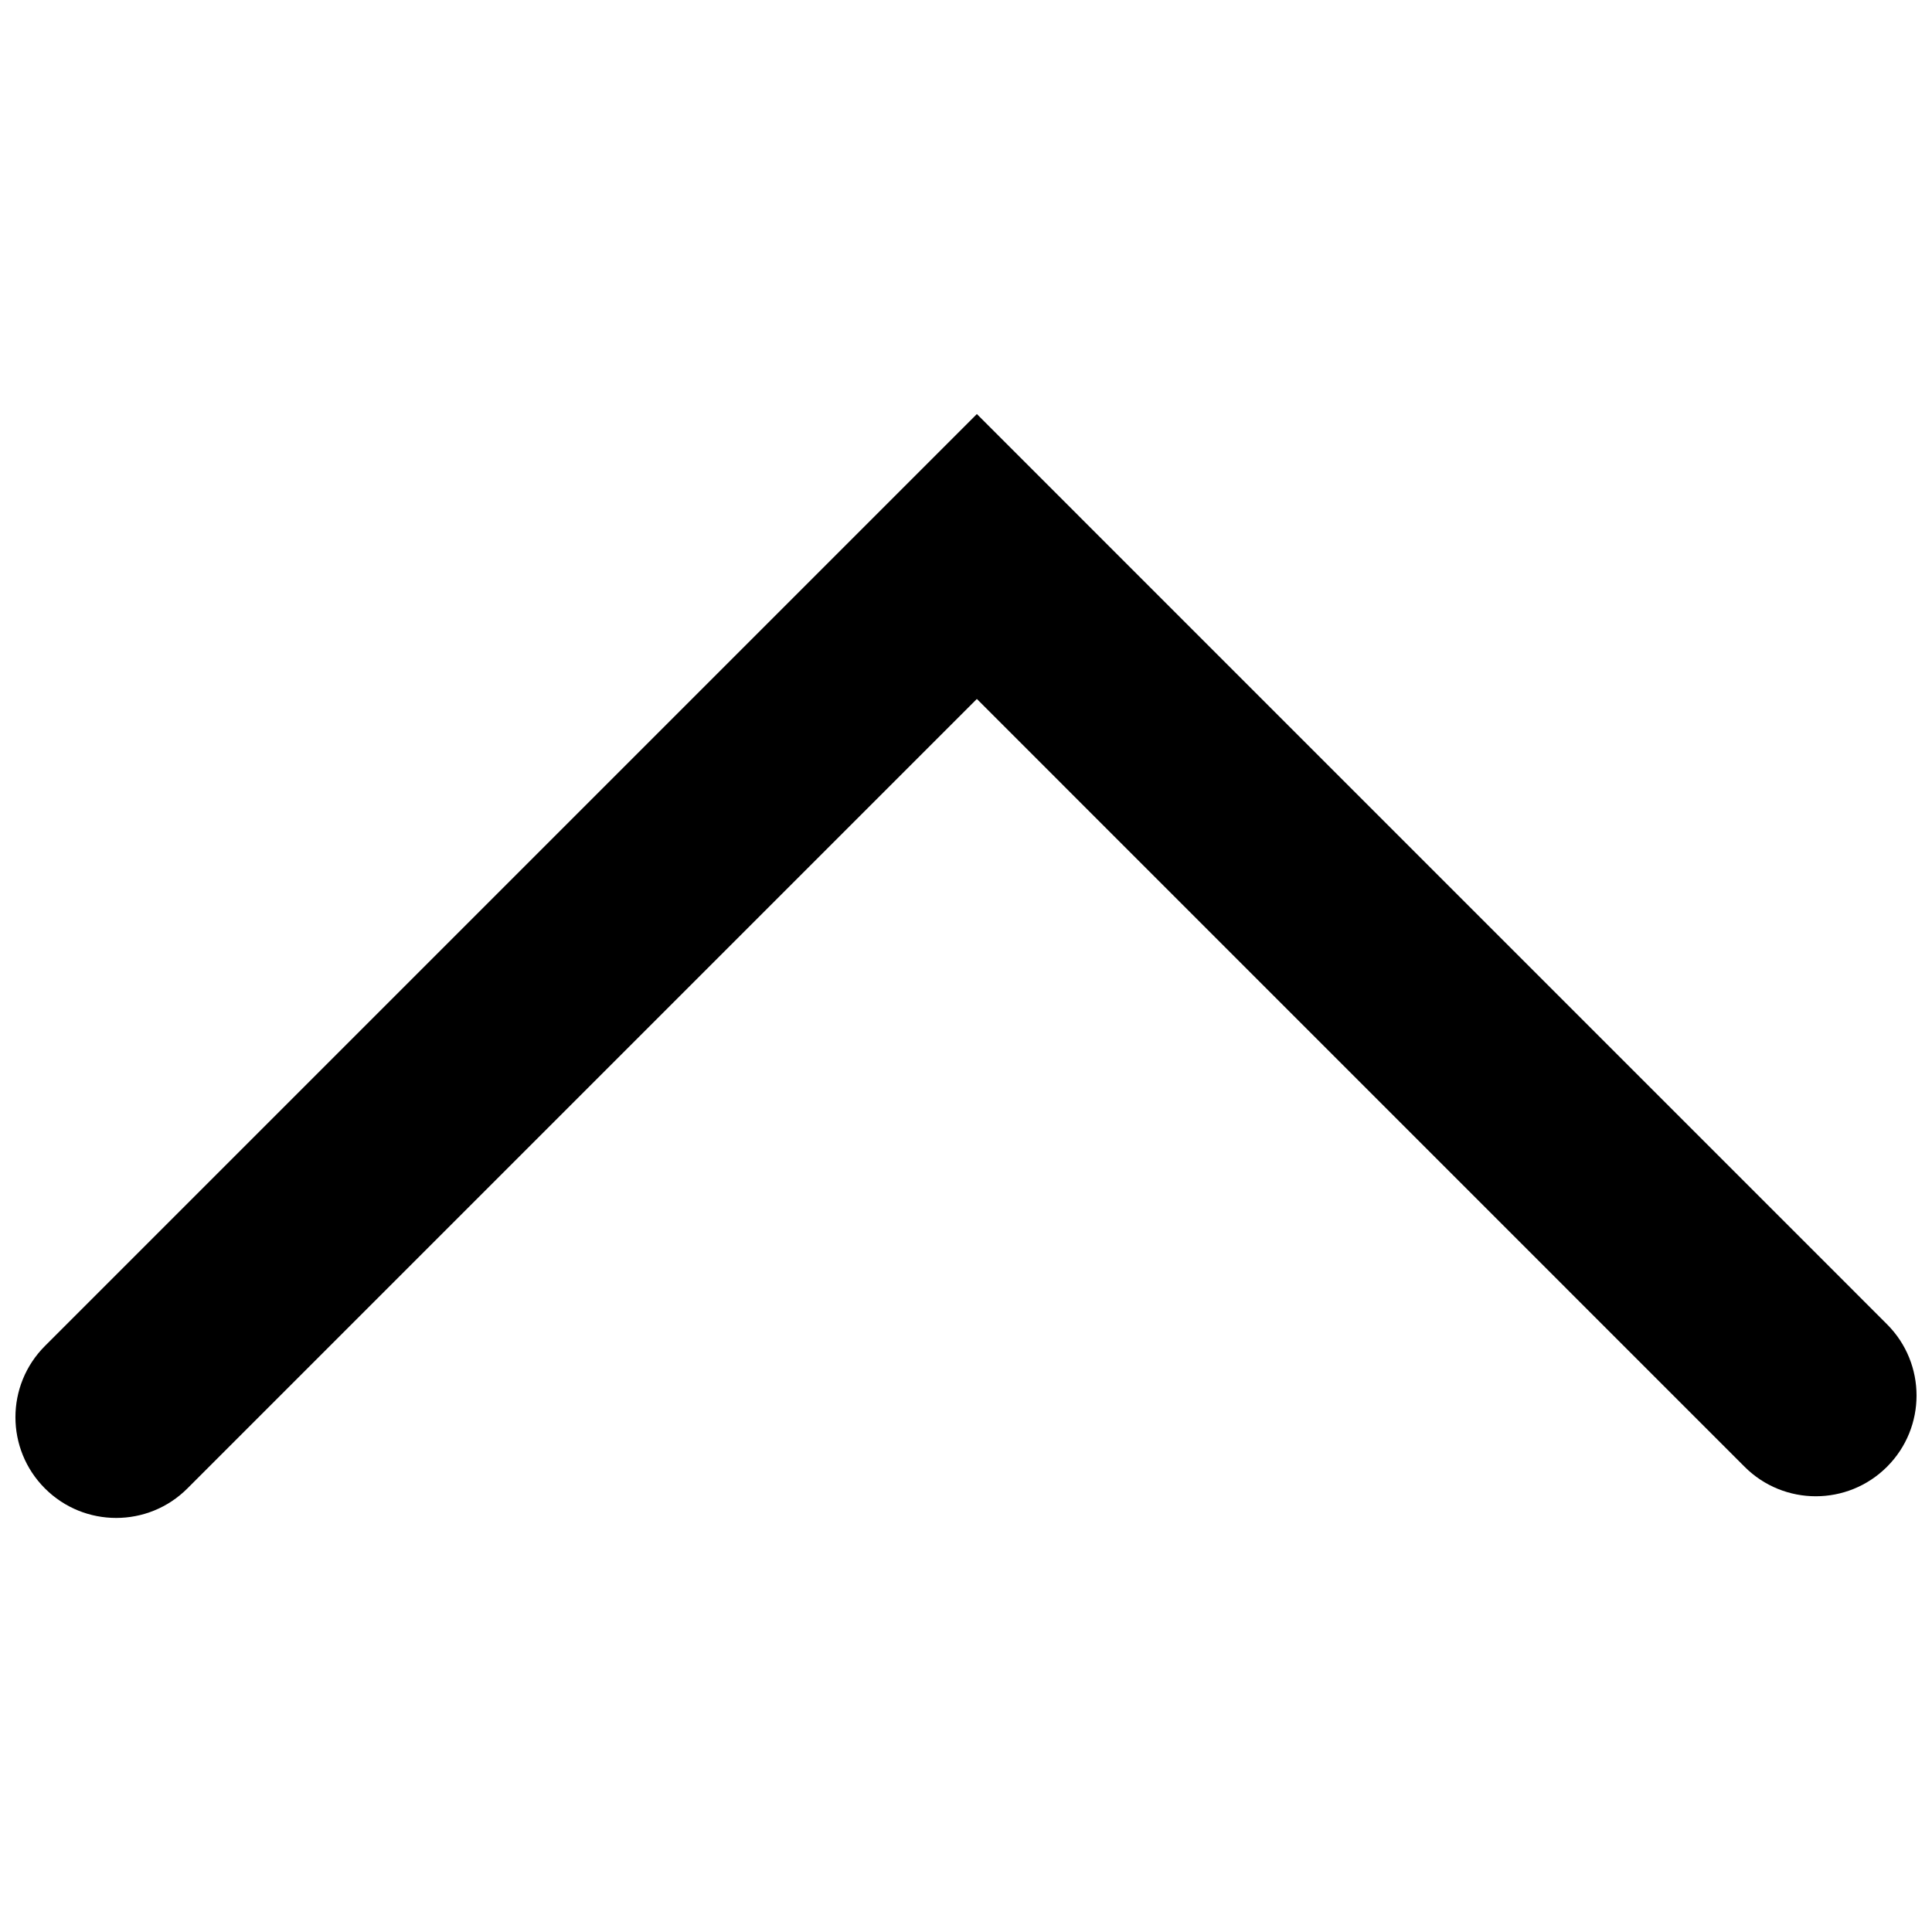 <?xml version="1.0" encoding="UTF-8"?>
<!-- The Best Svg Icon site in the world: iconSvg.co, Visit us! https://iconsvg.co -->
<svg width="800px" height="800px" version="1.1" viewBox="144 144 512 512" xmlns="http://www.w3.org/2000/svg">
 <defs>
  <clipPath id="a">
   <path d="m148.09 253h503.81v294h-503.81z"/>
  </clipPath>
 </defs>
 <g clip-path="url(#a)">
  <path d="m402.88 253.73-246.97 246.97c-10.426 10.426-10.426 27.328 0 37.754 5.215 5.215 12.043 7.816 18.875 7.816 6.832 0 13.66-2.602 18.875-7.816l209.22-209.22 203.45 203.47c10.418 10.43 27.324 10.43 37.754 0 10.426-10.426 10.426-27.328 0-37.754z"/>
 </g>
</svg>